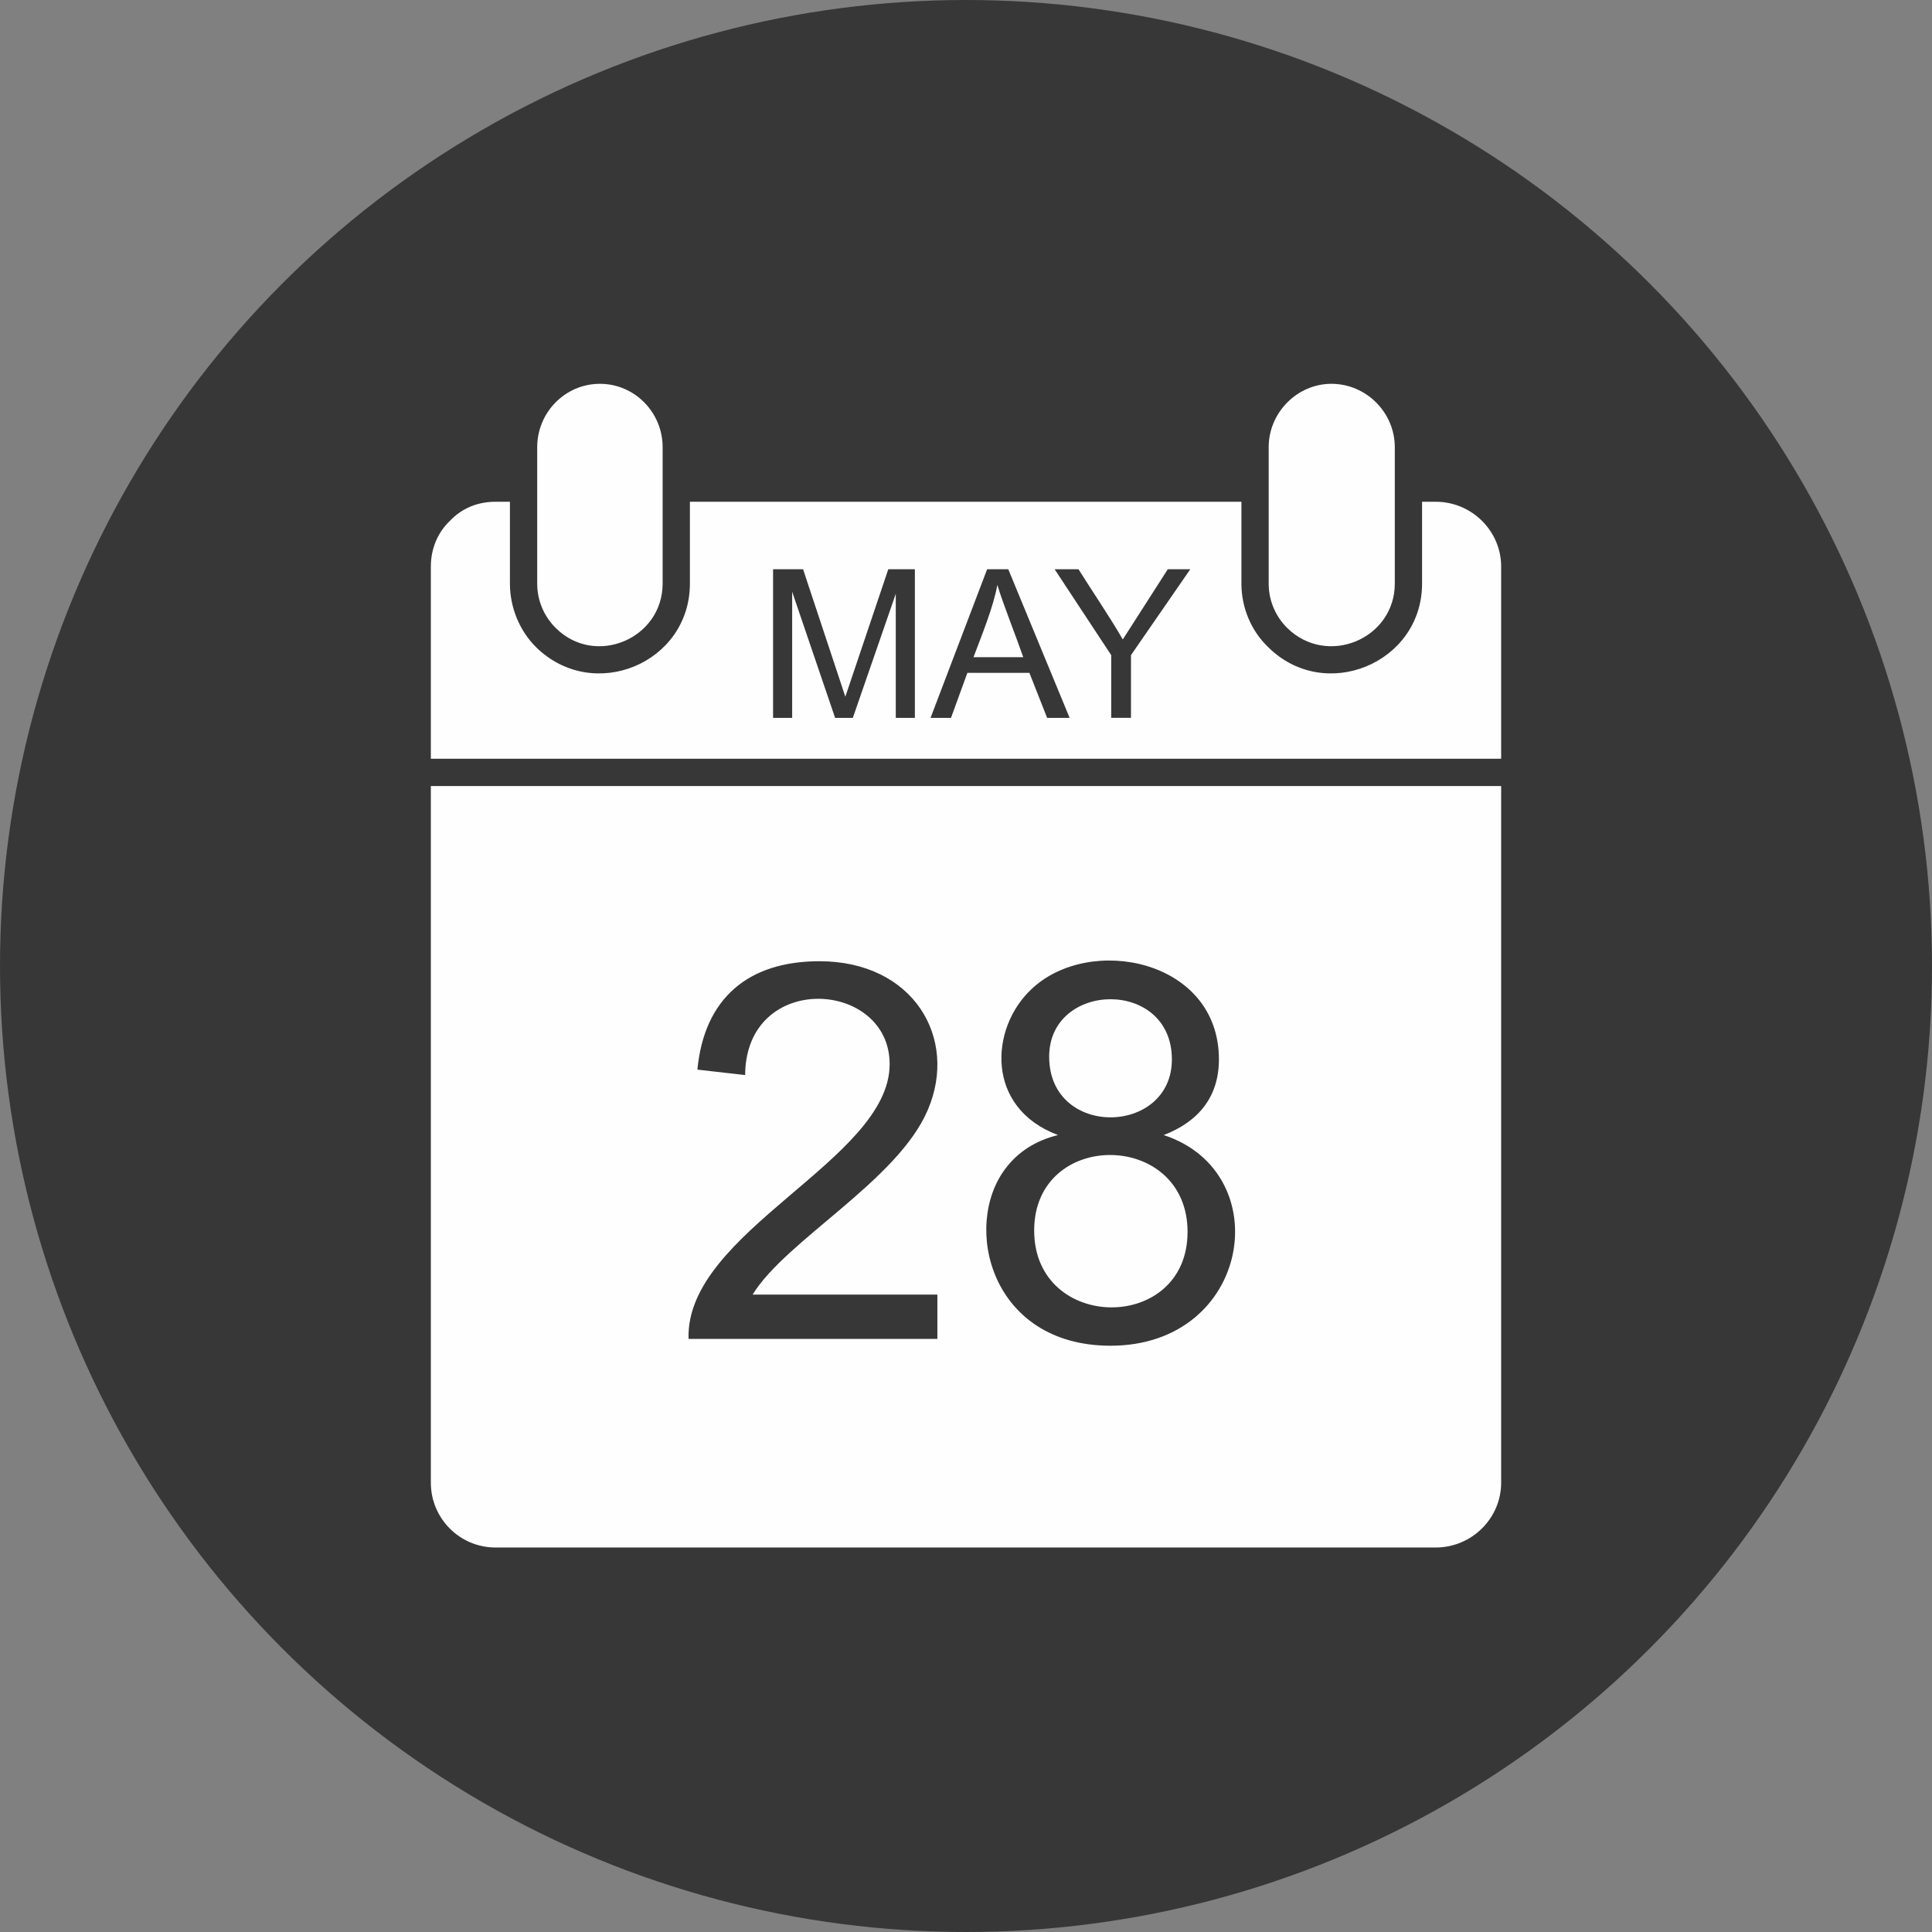 <?xml version="1.0" encoding="UTF-8" standalone="no"?><svg xmlns="http://www.w3.org/2000/svg" xmlns:xlink="http://www.w3.org/1999/xlink" clip-rule="evenodd" fill="#000000" fill-rule="evenodd" height="2834" image-rendering="optimizeQuality" preserveAspectRatio="xMidYMid meet" shape-rendering="geometricPrecision" text-rendering="geometricPrecision" version="1" viewBox="0.0 0.0 2834.0 2834.0" width="2834" zoomAndPan="magnify"><rect x="0.0" y="0.0" width="2834.0" height="2834.0" fill="#808080" stroke="none"/><g><g id="change1_1"><circle cx="1417" cy="1417" fill="#373738" r="1417"/></g><g id="change2_2"><path d="M2202 1153l-1570 0 0 1022c0,52 42,95 95,95l1379 0c53,0 96,-43 96,-95l0 -1022zm-495 512c168,55 128,309 -78,309 -176,0 -218,-176 -154,-260 18,-24 44,-41 77,-49 -107,-40 -100,-157 -39,-214 85,-81 275,-44 275,103 0,54 -29,91 -81,111zm-332 234l0 65 -365 0c-5,-158 295,-262 295,-403 0,-124 -211,-137 -212,16l-70 -8c10,-105 75,-159 179,-159 138,0 204,113 159,218 -44,104 -208,191 -257,271l271 0z" fill="#fefefe"/></g><g fill="#fefefe" fill-rule="nonzero" id="change2_1"><path d="M880 563c51,0 92,42 92,93l0 200c0,81 -99,123 -157,65 -17,-17 -27,-40 -27,-65l0 -200c0,-51 41,-93 92,-93z"/><path d="M1953 563c51,0 93,42 93,93l0 200c0,81 -99,123 -158,65 -17,-17 -27,-40 -27,-65l0 -200c0,-51 42,-93 92,-93z"/></g><g id="change2_3"><path d="M1742 1807c0,-149 -225,-151 -225,-2 0,149 225,151 225,2z" fill="#fefefe"/></g><g id="change2_4"><path d="M1539 1550c0,120 180,116 180,4 0,-119 -180,-115 -180,-4z" fill="#fefefe"/></g><g id="change2_5"><path d="M632 1113l1570 0 0 -282c0,-52 -43,-95 -96,-95l-20 0 0 120c0,117 -143,176 -226,93 -25,-24 -39,-58 -39,-93l0 -120 -809 0 0 120c0,117 -142,176 -226,93 -24,-24 -38,-58 -38,-93l0 -120 -21 0c-27,0 -50,10 -67,28l0 0c-18,17 -28,41 -28,67l0 282zm1027 -152l0 92 -29 0 0 -92 -83 -126 35 0c20,32 46,70 65,103l66 -103 33 0 -87 126zm-180 -126l90 218 -33 0 -26 -66 -91 0 -24 66 -30 0 83 -218 31 0zm-137 0l0 218 -28 0 0 -182 -63 182 -26 0 -63 -185 0 185 -28 0 0 -218 44 0 62 187 63 -187 39 0z" fill="#fefefe"/></g><g id="change2_6"><path d="M1428 964l73 0c-10,-29 -30,-79 -38,-106 -6,33 -23,74 -35,106z" fill="#fefefe"/></g></g></svg>
